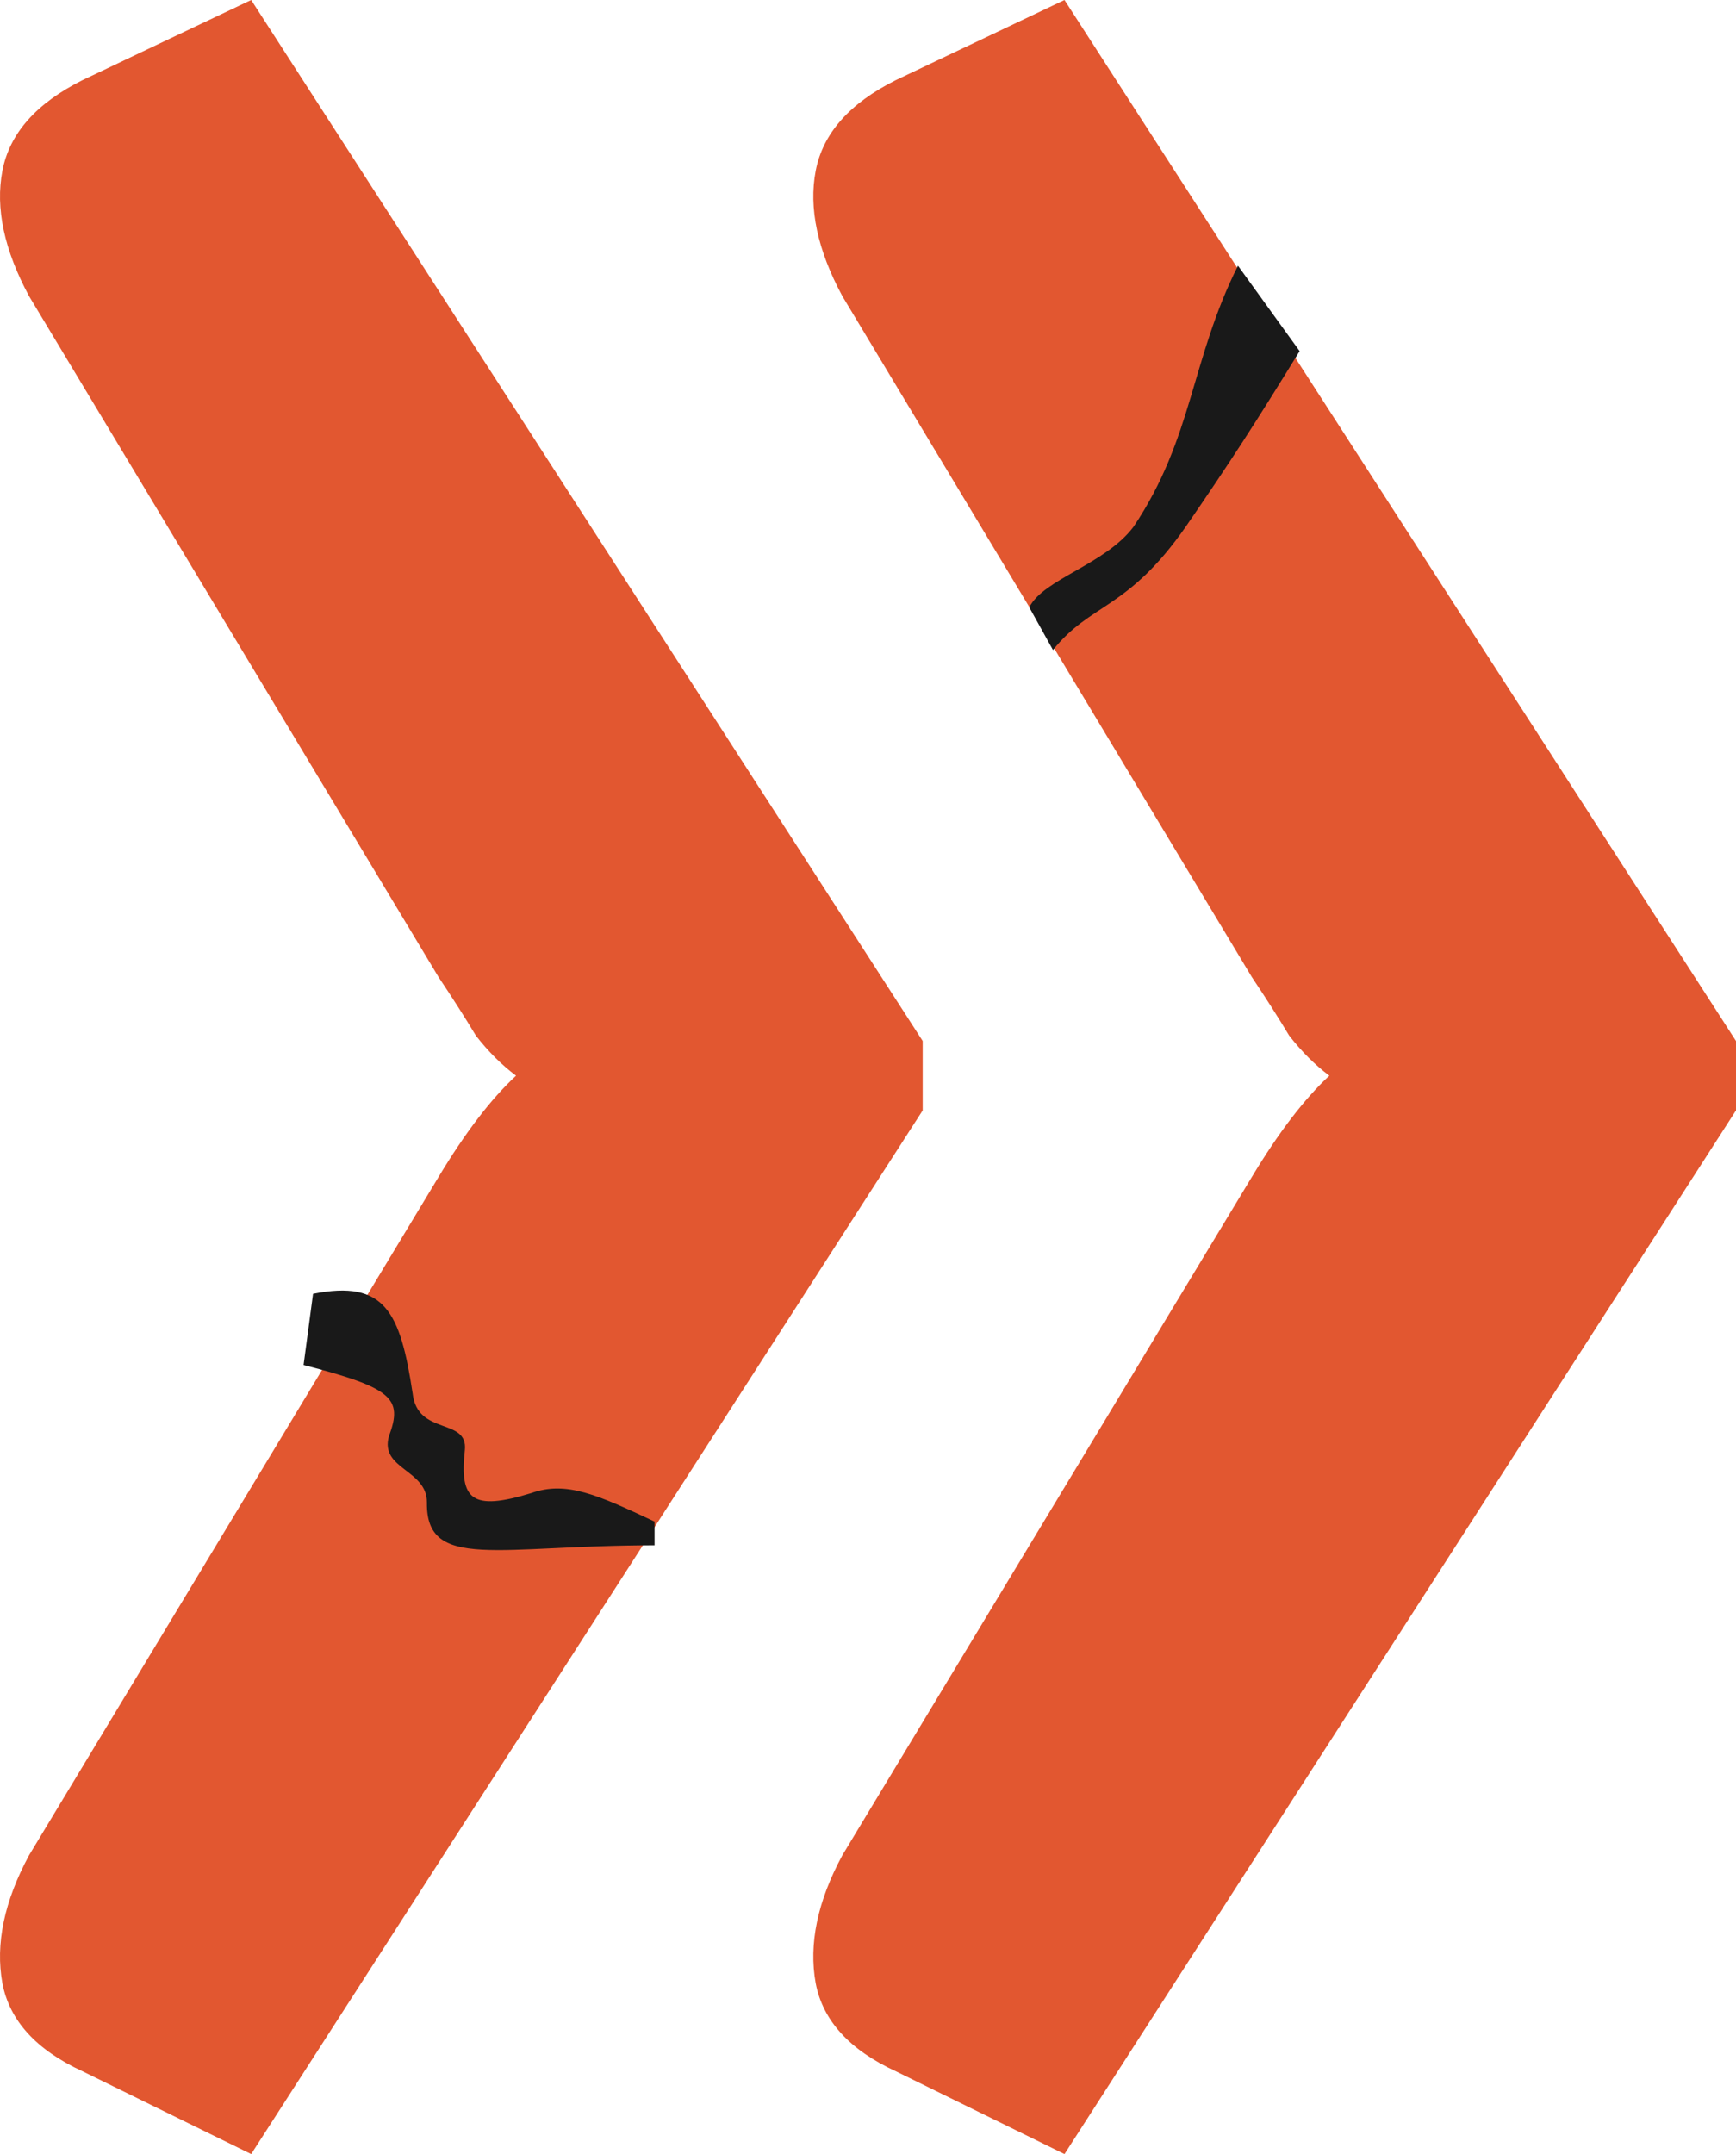 <svg width="183" height="227" viewBox="0 0 183 227" fill="none" xmlns="http://www.w3.org/2000/svg">
<path d="M97.266 109.703V117.016L26.479 227L8.711 218.28C3.823 216.03 1.003 212.936 0.251 208.998C-0.501 204.872 0.439 200.371 3.071 195.496L46.22 124.048C49.04 119.36 51.766 115.797 54.399 113.359C52.895 112.234 51.484 110.828 50.168 109.14C49.04 107.265 47.724 105.202 46.22 102.952L3.071 31.223C0.439 26.347 -0.501 21.941 0.251 18.003C1.003 14.064 3.823 10.877 8.711 8.439L26.479 0L97.266 109.703ZM183 109.703V117.016L112.213 227L94.445 218.28C89.557 216.03 86.737 212.936 85.985 208.998C85.233 204.872 86.173 200.371 88.805 195.496L131.954 124.048C134.774 119.36 137.501 115.797 140.133 113.359C138.629 112.234 137.219 110.828 135.903 109.14C134.774 107.265 133.458 105.202 131.954 102.952L88.805 31.223C86.173 26.347 85.233 21.941 85.985 18.003C86.737 14.064 89.557 10.877 94.445 8.439L112.213 0L183 109.703Z" fill="#E25730"/>
<path d="M119.5 55.5C116.5 59.5 110 61 108.5 64L111 68.5C115 63.5 118.843 64.321 125 55.5C129.728 48.63 132.356 44.546 137 37L130.5 28C125.5 38 125.786 46.103 119.5 55.5Z" fill="#191919"/>
<path d="M32 143.845L33 136.345C40.605 134.836 42.192 138.27 43.5 146.845C44 151.345 49.382 149.345 49 152.845C48.432 158.053 49.736 159.266 56 157.345C59.705 156.019 63.03 157.547 69 160.345V162.845C52.5 162.845 44.915 165.574 45 158.345C45.041 154.845 40 154.845 41 151.345C42.5 147.345 41.34 146.259 32 143.845Z" fill="#191919"/>
</svg>
